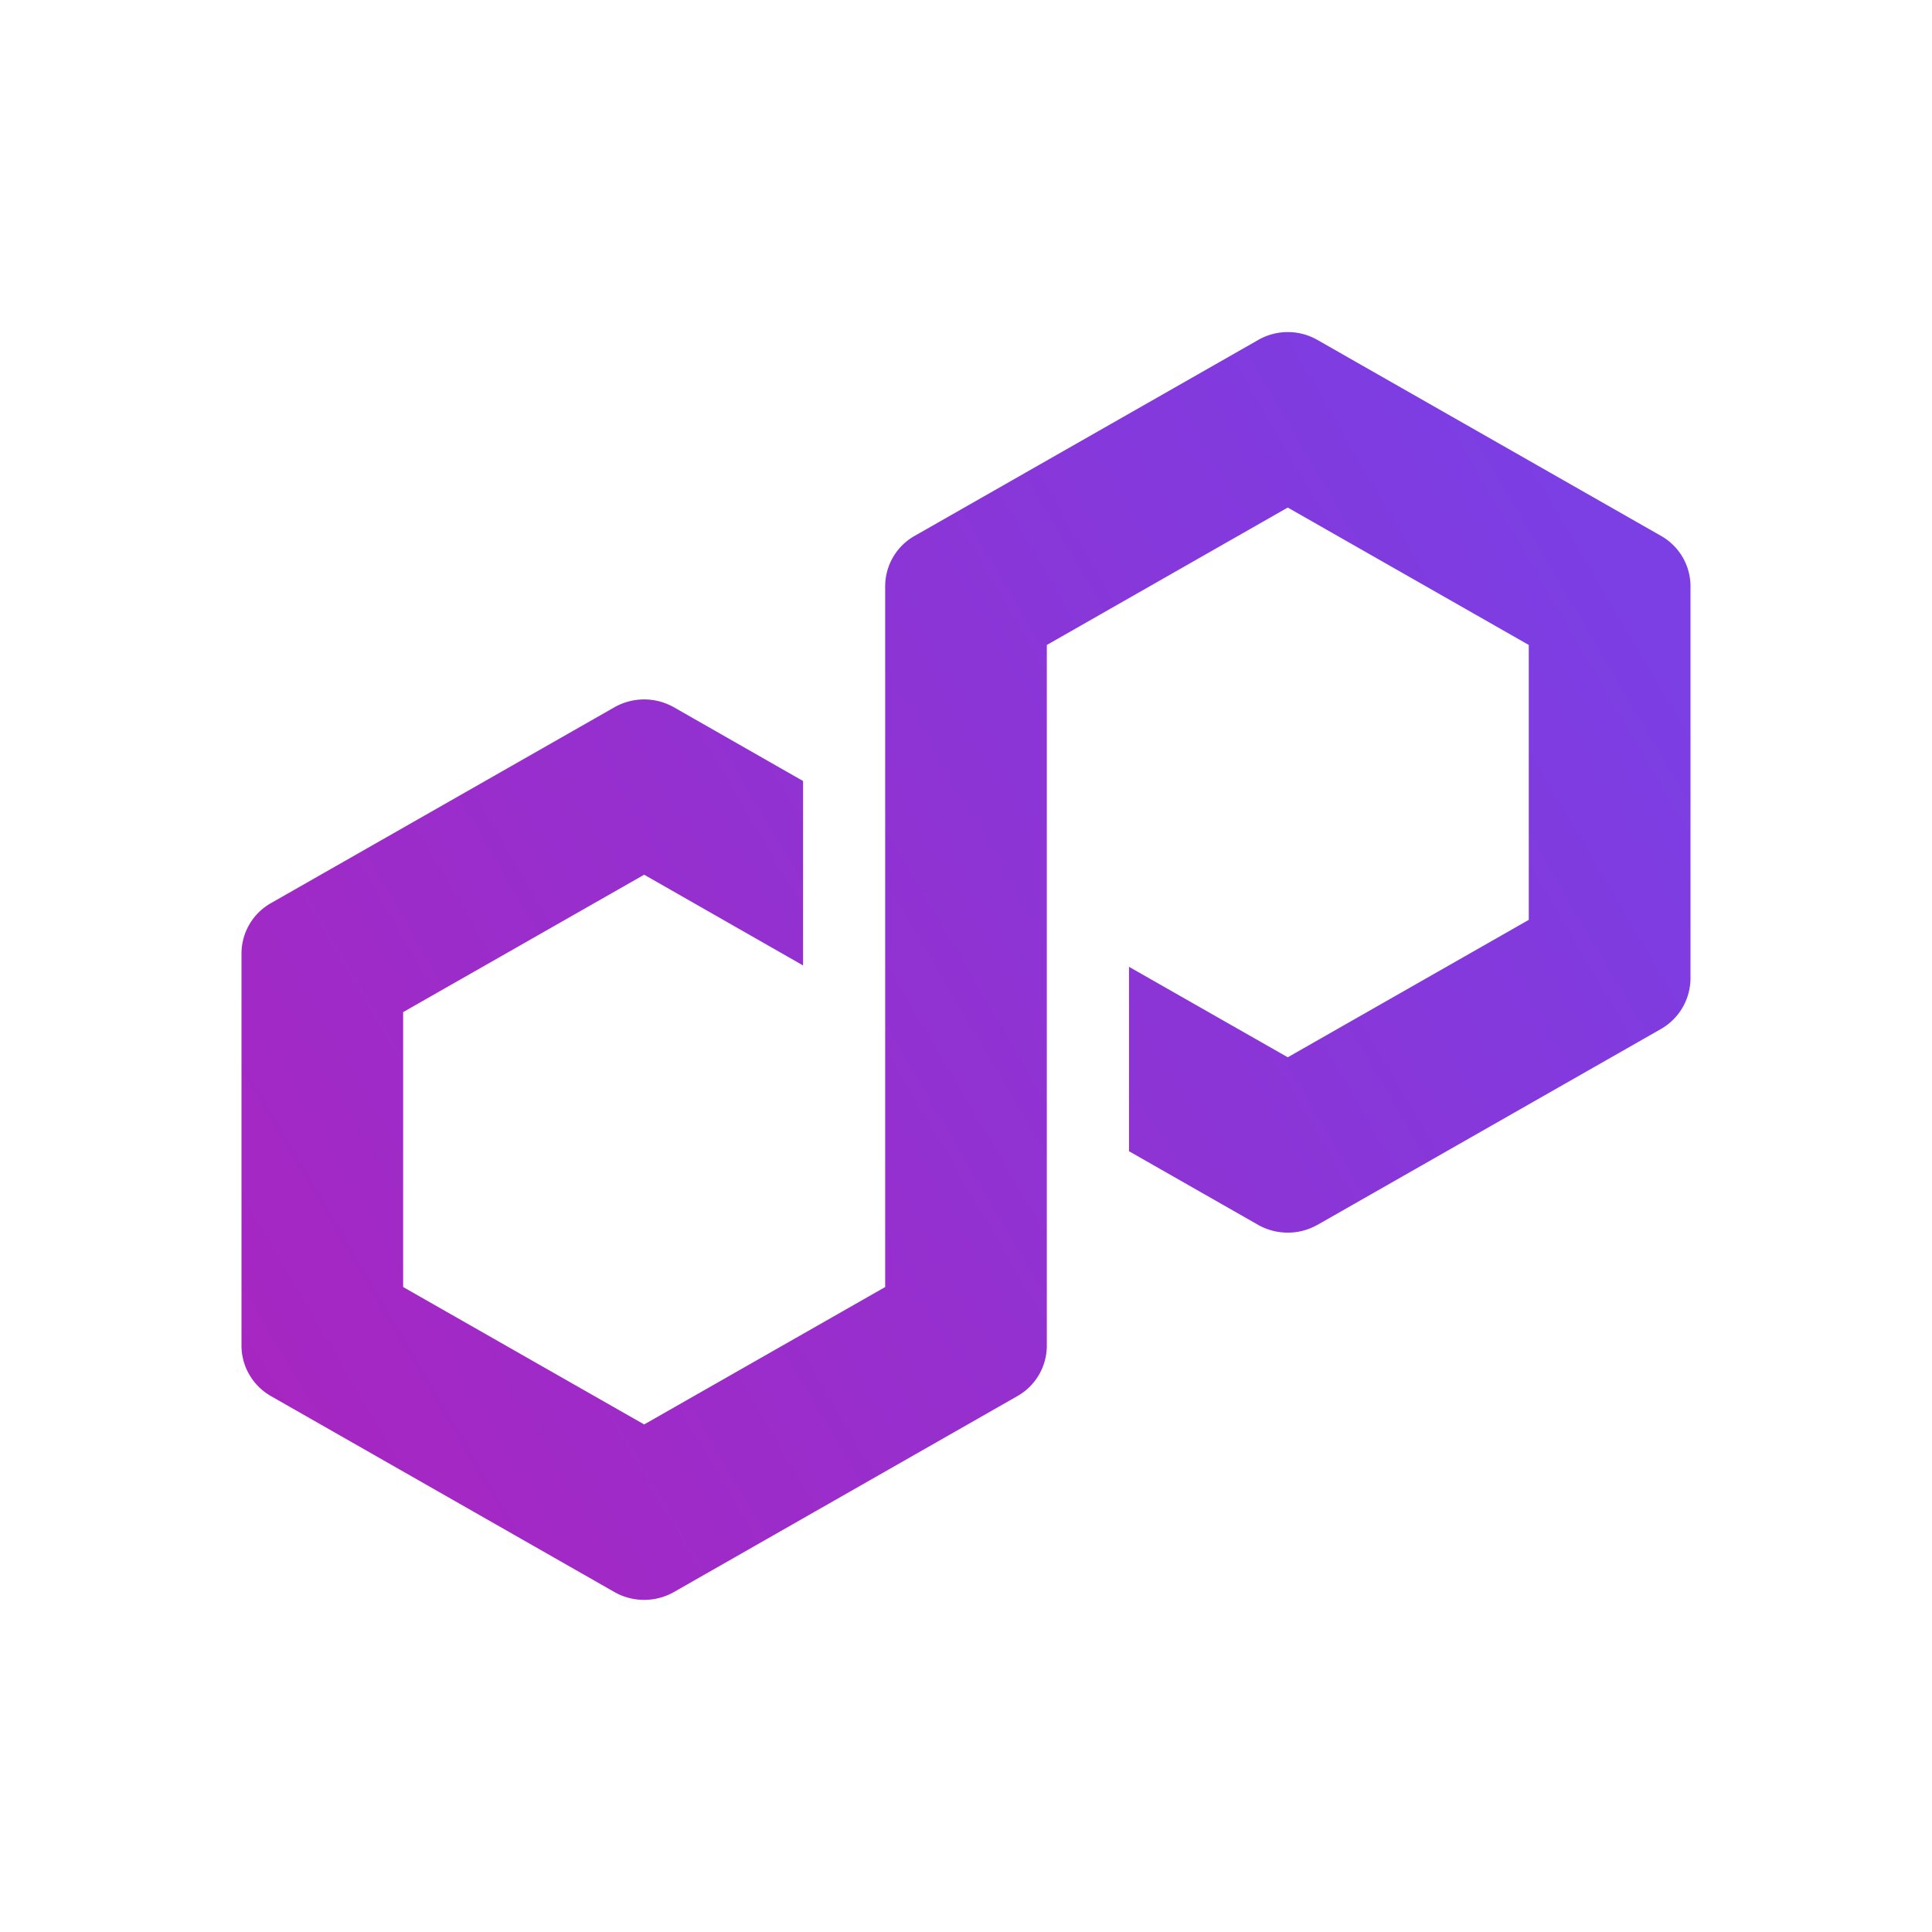 <svg xmlns="http://www.w3.org/2000/svg" width="24" height="24" fill="none" viewBox="0 0 24 24">
    <path fill="url(#polygon__a)" d="m16.364 15.217 4.27-2.435a.73.73 0 0 0 .366-.627V7.284a.72.72 0 0 0-.366-.627l-4.27-2.435a.74.74 0 0 0-.732 0l-4.27 2.435a.72.72 0 0 0-.366.627v8.704l-2.994 1.707-2.994-1.707v-3.415l2.994-1.707 1.974 1.127V9.702l-1.608-.918a.75.75 0 0 0-.732 0l-4.27 2.435a.72.72 0 0 0-.366.627v4.87c0 .258.14.498.366.627l4.27 2.436a.75.75 0 0 0 .732 0l4.27-2.436a.72.72 0 0 0 .366-.626V8.012l.053-.03 2.94-1.677 2.994 1.707v3.415l-2.994 1.707-1.972-1.124v2.291l1.606.916a.75.75 0 0 0 .732 0z"/>
    <defs>
        <linearGradient id="polygon__a" x1="2.942" x2="20.119" y1="17.194" y2="7.101" gradientUnits="userSpaceOnUse">
            <stop stop-color="#A726C1"/>
            <stop offset=".88" stop-color="#803BDF"/>
            <stop offset="1" stop-color="#7B3FE4"/>
        </linearGradient>
    </defs>
</svg>
